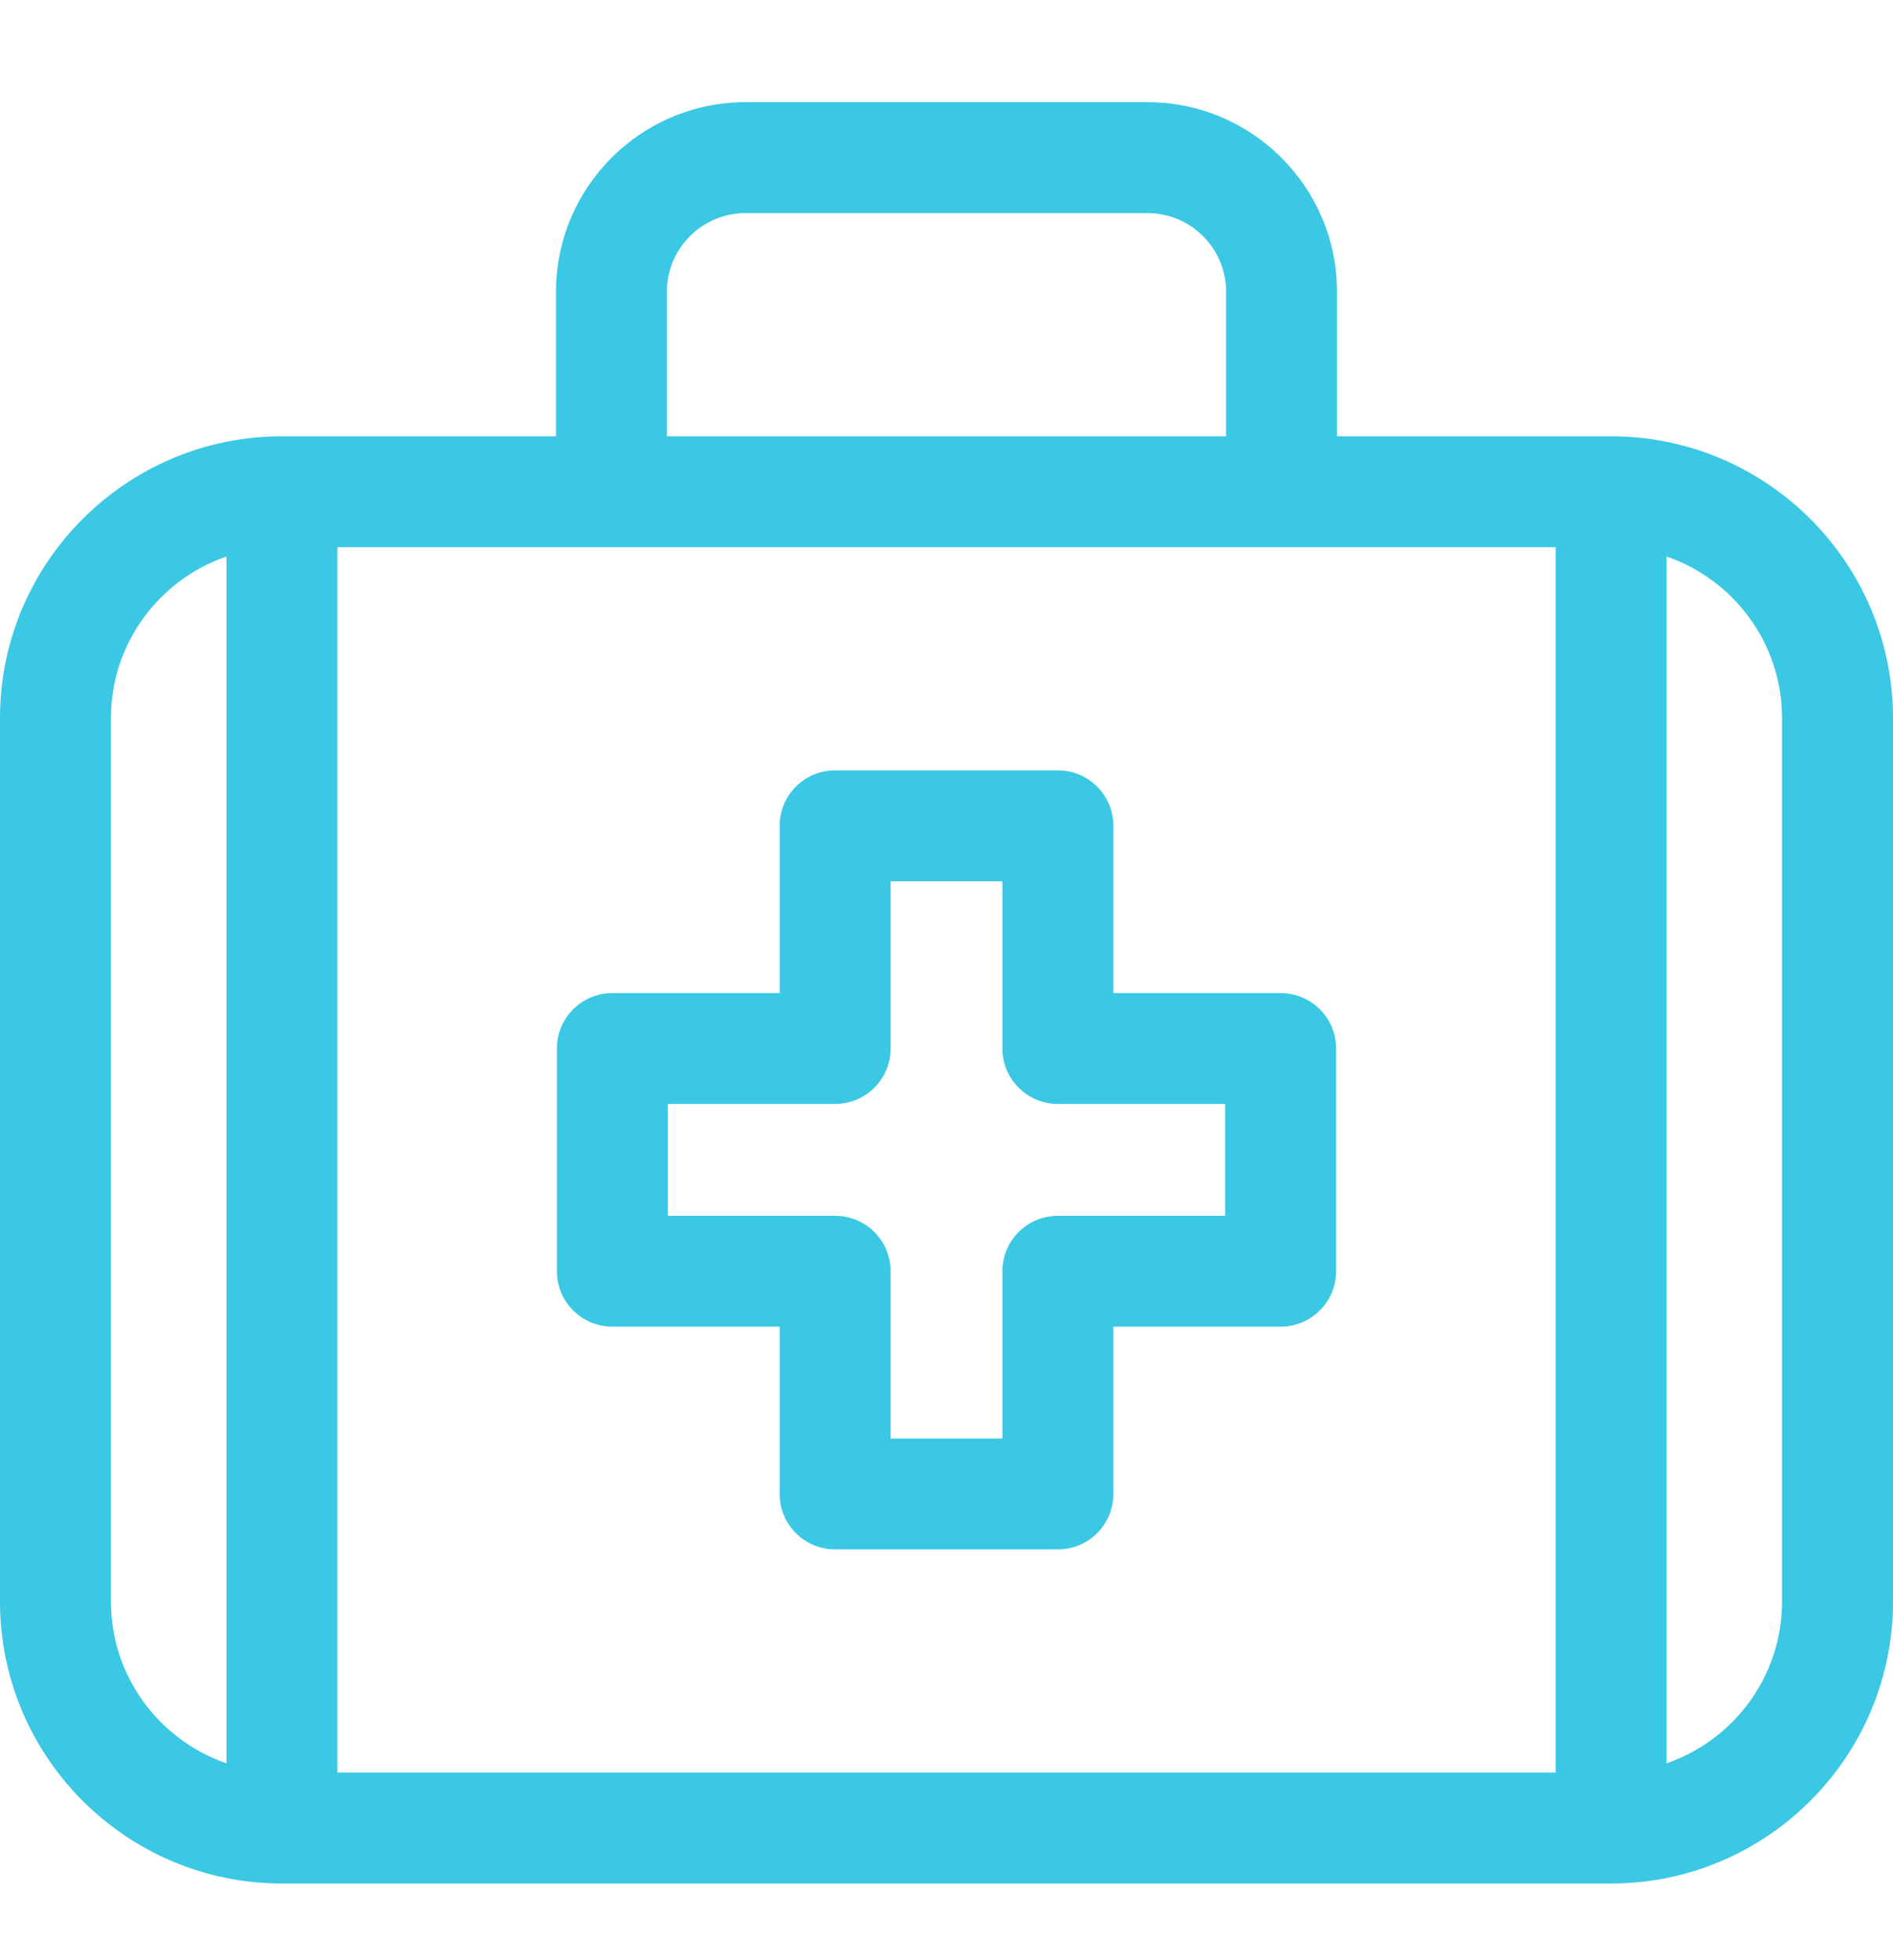 <svg width="28" height="29" viewBox="0 0 28 29" fill="none" xmlns="http://www.w3.org/2000/svg">
<path d="M23.83 6.455H19.776V4.315C19.776 2.769 18.519 1.512 16.974 1.512H11.026C9.481 1.512 8.224 2.769 8.224 4.315V6.455H4.17C1.871 6.455 0 8.325 0 10.624V23.695C0 25.994 1.871 27.865 4.17 27.865H23.83C26.129 27.865 28 25.994 28 23.695V10.624C28 8.325 26.129 6.455 23.83 6.455V6.455ZM9.864 4.315C9.864 3.674 10.386 3.153 11.026 3.153H16.974C17.614 3.153 18.136 3.674 18.136 4.315V6.455H9.864V4.315ZM1.641 23.695V10.624C1.641 9.517 2.356 8.574 3.35 8.233V26.087C2.356 25.745 1.641 24.802 1.641 23.695V23.695ZM4.99 26.224V8.095H23.01V26.224H4.99ZM26.359 23.695C26.359 24.802 25.643 25.745 24.65 26.087V8.233C25.643 8.574 26.359 9.517 26.359 10.624V23.695Z" fill="#3AC8E4"/>
<path d="M18.942 14.692H16.468V12.217C16.468 11.764 16.101 11.397 15.648 11.397H12.352C11.899 11.397 11.532 11.764 11.532 12.217V14.692H9.058C8.605 14.692 8.237 15.059 8.237 15.512V18.807C8.237 19.26 8.605 19.627 9.058 19.627H11.532V22.102C11.532 22.555 11.899 22.922 12.352 22.922H15.648C16.101 22.922 16.468 22.555 16.468 22.102V19.627H18.942C19.395 19.627 19.763 19.26 19.763 18.807V15.512C19.763 15.059 19.395 14.692 18.942 14.692ZM18.122 17.987H15.648C15.194 17.987 14.827 18.354 14.827 18.807V21.282H13.173V18.807C13.173 18.354 12.806 17.987 12.352 17.987H9.878V16.332H12.352C12.806 16.332 13.173 15.965 13.173 15.512V13.038H14.827V15.512C14.827 15.965 15.194 16.332 15.648 16.332H18.122V17.987Z" fill="#3AC8E4"/>
</svg>